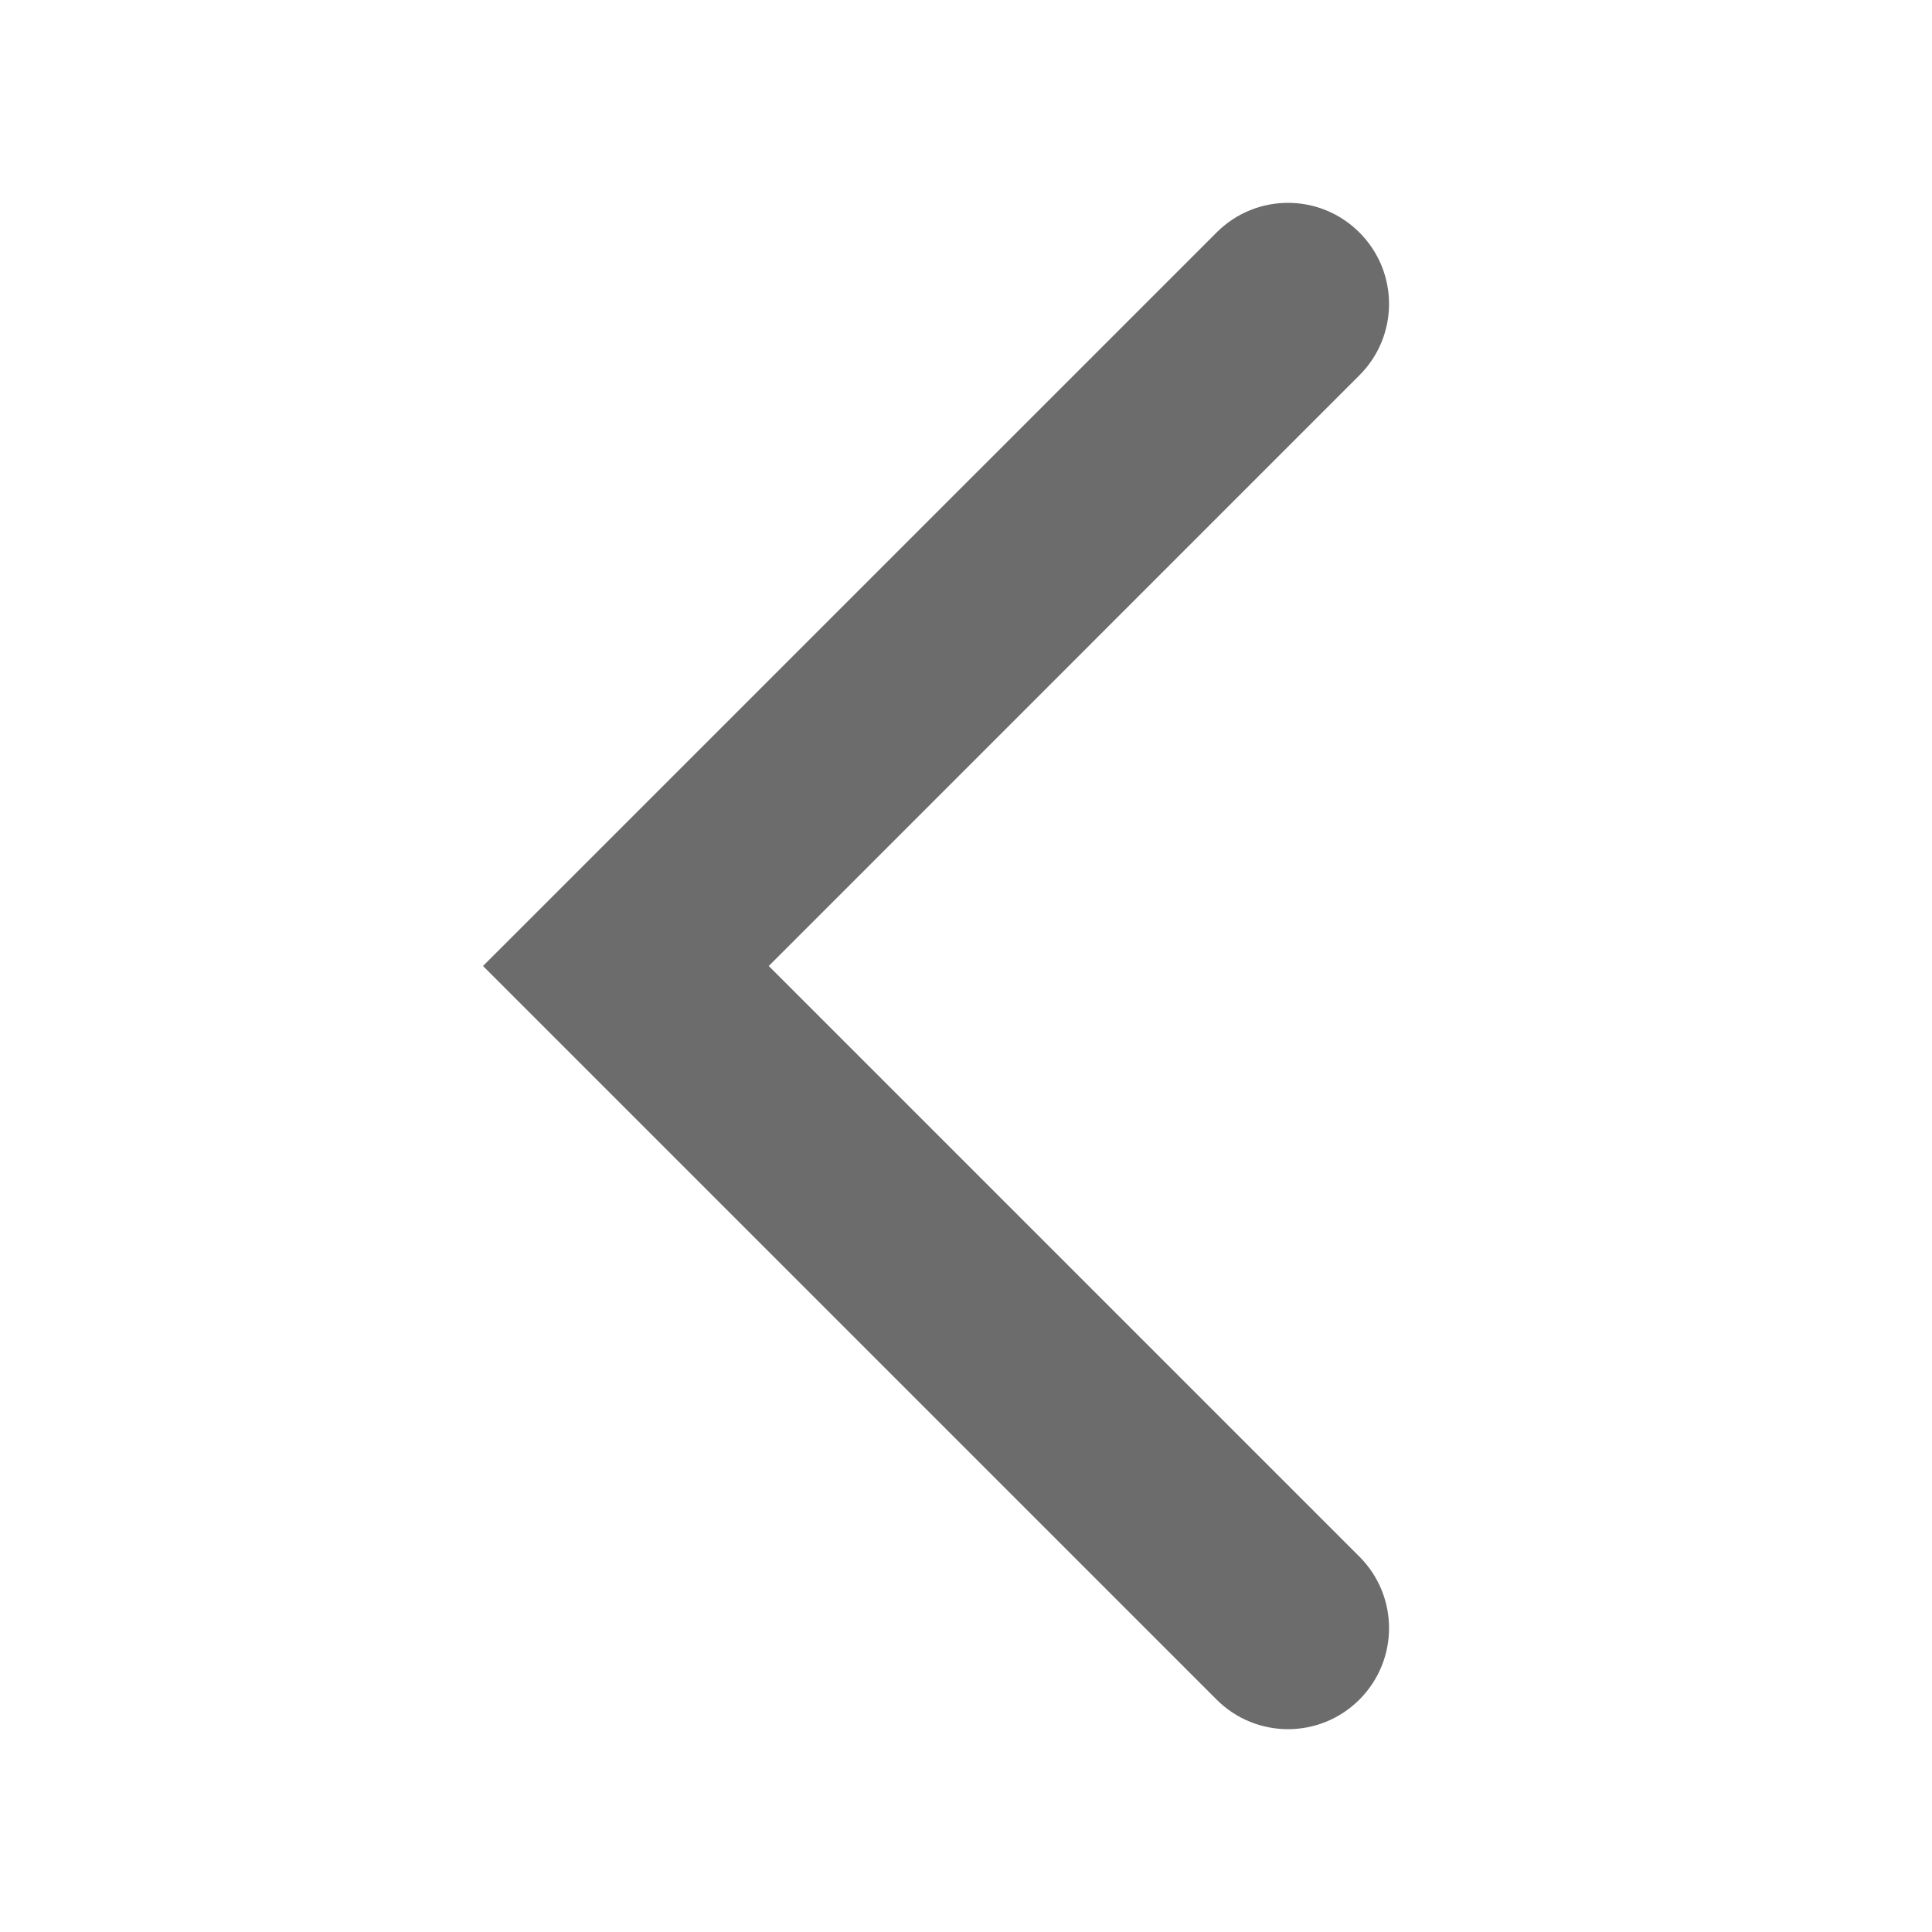 <svg width="24" height="24" viewBox="0 0 24 24" fill="none" xmlns="http://www.w3.org/2000/svg">
<mask id="mask0_1481_9229" style="mask-type:alpha" maskUnits="userSpaceOnUse" x="0" y="0" width="24" height="24">
<rect width="24" height="24" fill="#D9D9D9"/>
</mask>
<g mask="url(#mask0_1481_9229)">
<path d="M16.887 21.113C16.397 21.603 15.603 21.603 15.113 21.113L6 12L15.113 2.888C15.603 2.397 16.397 2.397 16.887 2.888V2.888C17.378 3.378 17.378 4.172 16.887 4.662L9.55 12L16.887 19.337C17.378 19.828 17.378 20.622 16.887 21.113V21.113Z" fill="#6C6C6C"/>
</g>
</svg>
